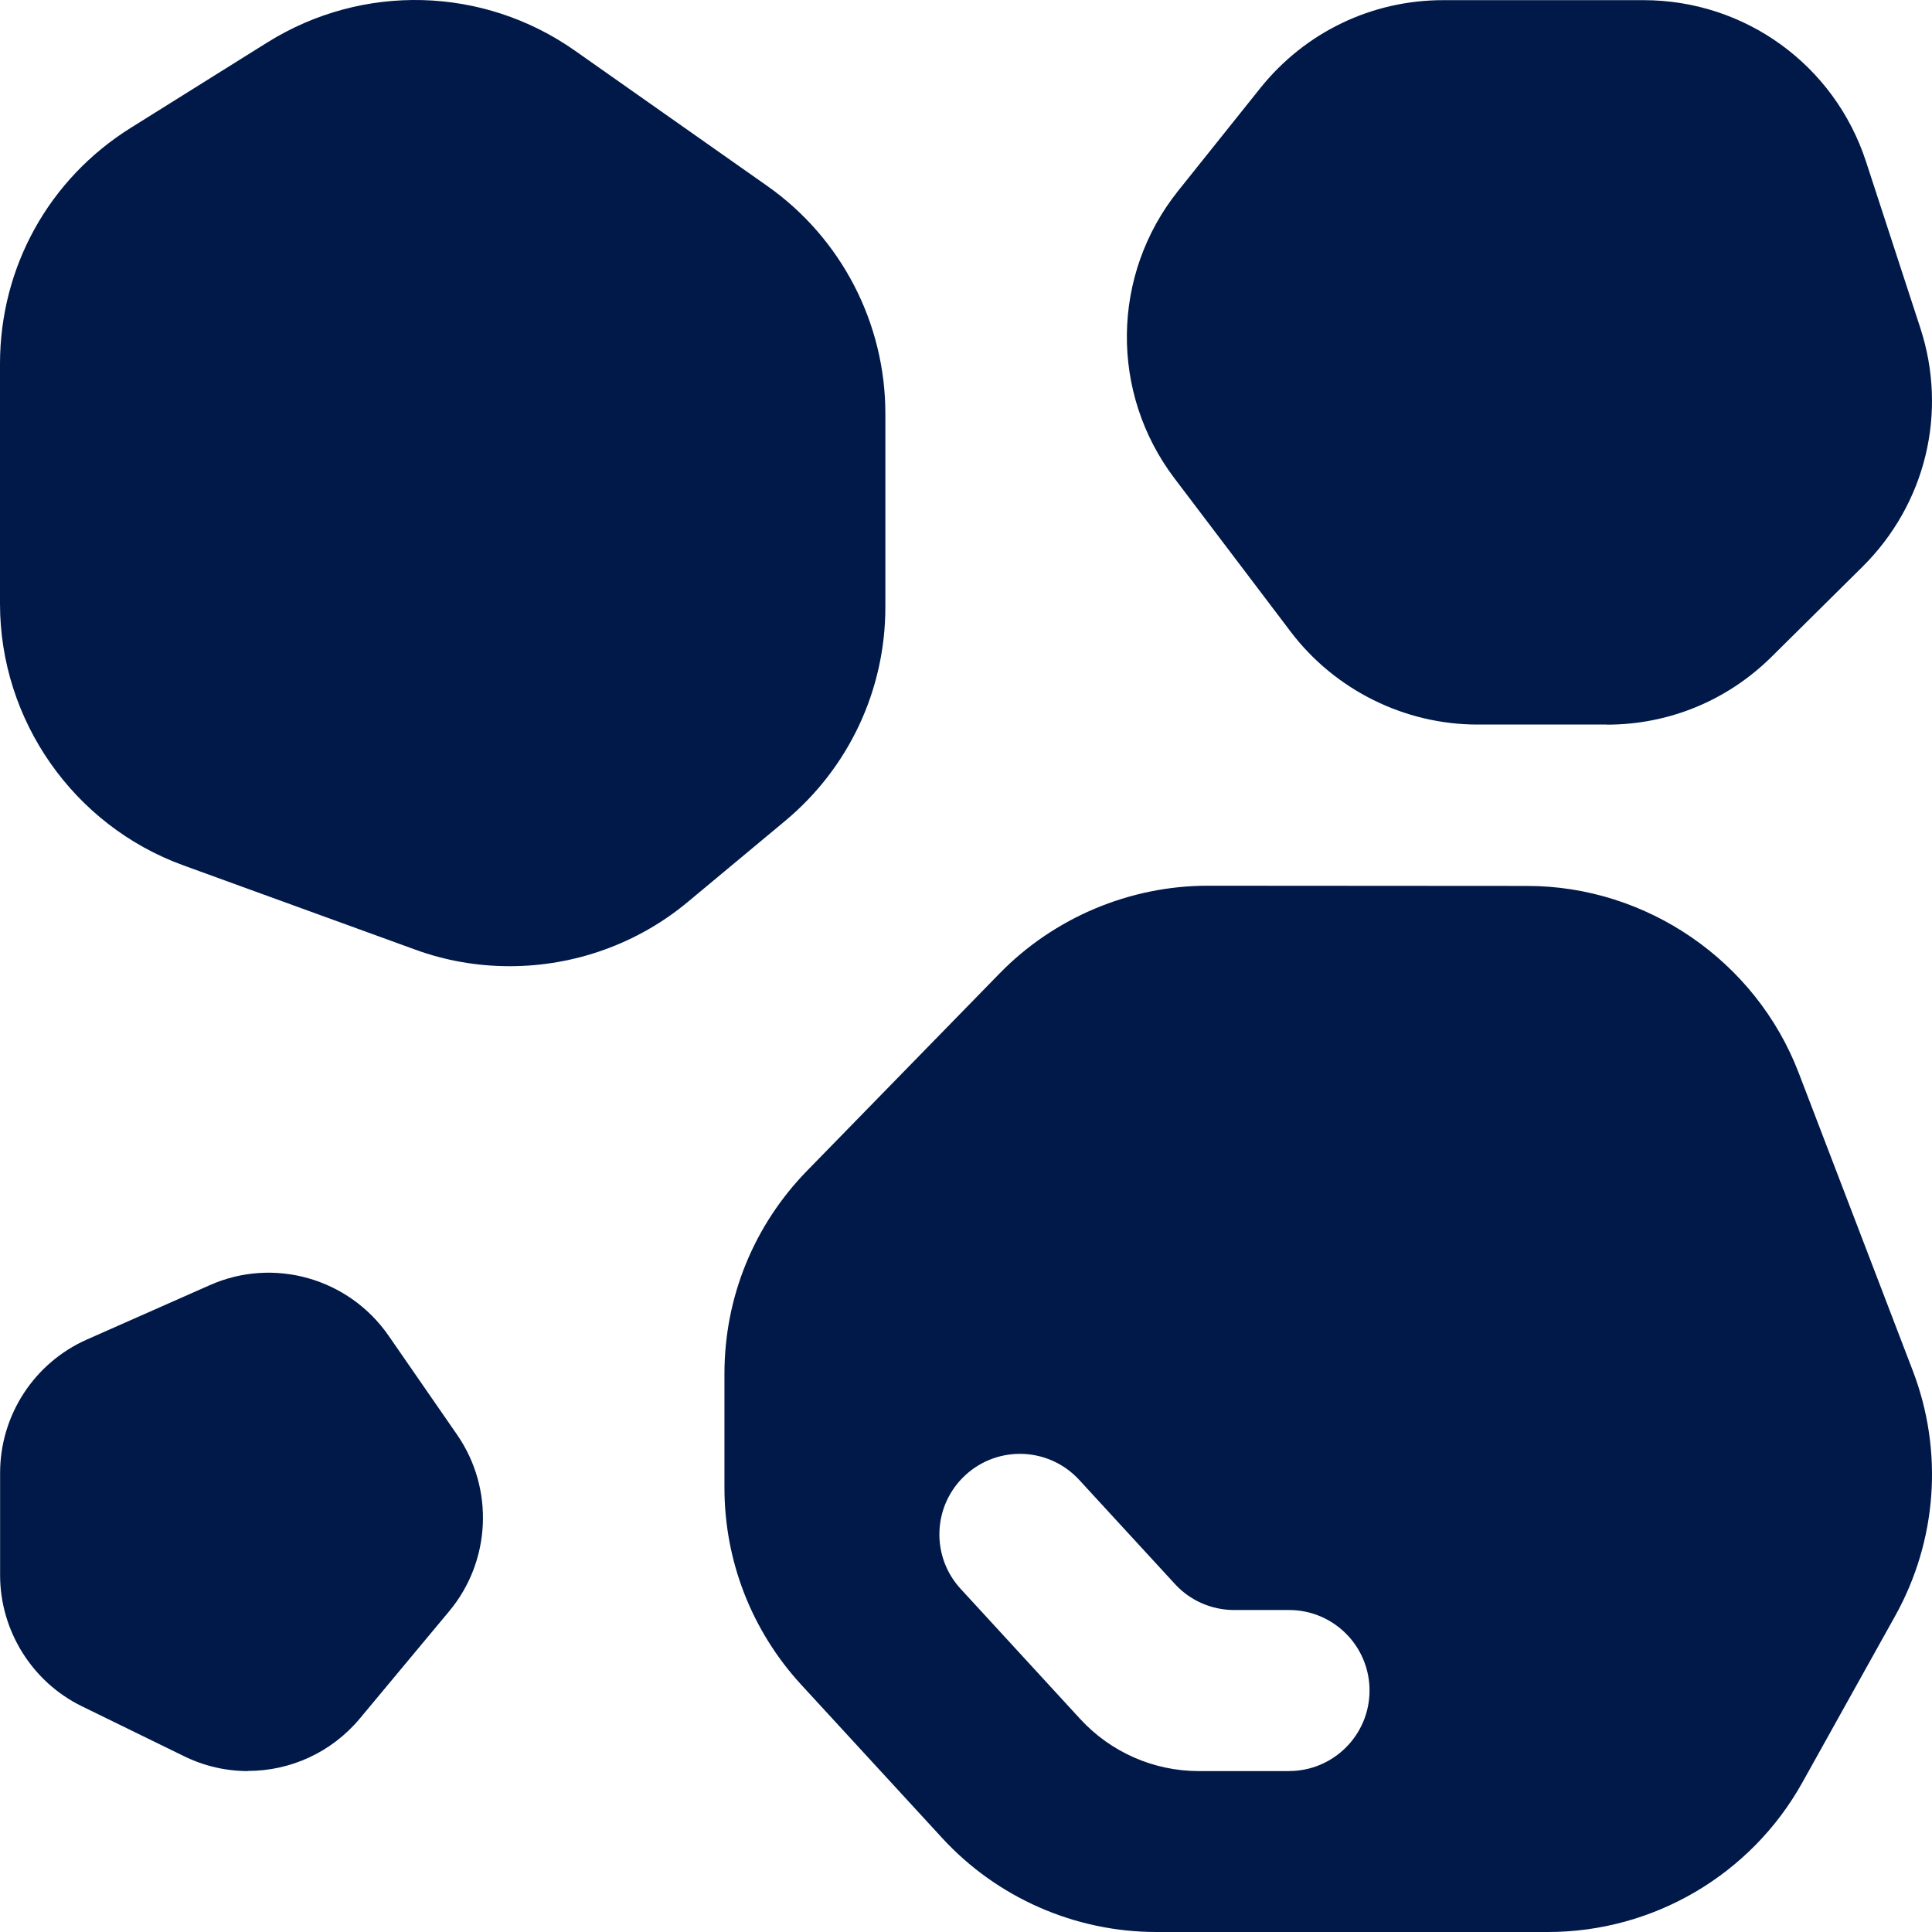 <svg width="38" height="38" viewBox="0 0 38 38" fill="none" xmlns="http://www.w3.org/2000/svg">
<path d="M10.025 19.004C9.398 19.004 8.766 18.898 8.162 18.676L3.602 17.019C1.447 16.235 0 14.167 0 11.876V7.156C0 5.255 0.961 3.52 2.573 2.514L5.261 0.833C7.132 -0.334 9.506 -0.271 11.309 0.997L15.09 3.657C16.545 4.68 17.414 6.354 17.414 8.133V11.941C17.414 13.569 16.697 15.101 15.444 16.145L13.532 17.737C12.538 18.567 11.29 19.004 10.025 19.004ZM31.603 14.251H29.059C27.627 14.251 26.256 13.57 25.39 12.43L23.101 9.409C21.825 7.726 21.855 5.399 23.174 3.752L24.79 1.731C25.671 0.633 26.98 0.003 28.386 0.003H32.326C34.323 0.003 36.082 1.279 36.702 3.178L37.77 6.45C38.314 8.114 37.877 9.914 36.631 11.149L34.842 12.921C33.974 13.779 32.825 14.253 31.604 14.253L31.603 14.251ZM4.878 34.835C4.45 34.835 4.018 34.739 3.613 34.539L1.61 33.56C0.633 33.084 0.002 32.074 0.002 30.983V28.971C0.002 27.834 0.673 26.805 1.711 26.346L4.121 25.28C5.378 24.718 6.86 25.139 7.644 26.273L8.993 28.223C9.723 29.281 9.658 30.707 8.834 31.692L7.08 33.798C6.52 34.471 5.708 34.832 4.878 34.832V34.835ZM37.619 26.952L35.377 21.099C34.535 18.901 32.388 17.425 30.037 17.425L23.763 17.421H23.755C22.222 17.421 20.731 18.049 19.661 19.146L15.877 23.024C14.827 24.099 14.249 25.517 14.249 27.02V29.262C14.249 30.7 14.784 32.075 15.758 33.135L18.529 36.149C19.608 37.325 21.144 38 22.743 38H30.447C32.521 38 34.437 36.874 35.447 35.065L37.274 31.786C38.102 30.301 38.229 28.537 37.619 26.952ZM25.355 34.835H23.579C22.692 34.835 21.847 34.463 21.247 33.811L18.894 31.25C18.302 30.606 18.345 29.605 18.989 29.013C19.634 28.421 20.634 28.464 21.226 29.107L23.109 31.155C23.408 31.482 23.831 31.667 24.274 31.667H25.354C26.228 31.667 26.937 32.376 26.937 33.25C26.937 34.124 26.228 34.834 25.354 34.834L25.355 34.835Z" fill="#011948"/>
</svg>
